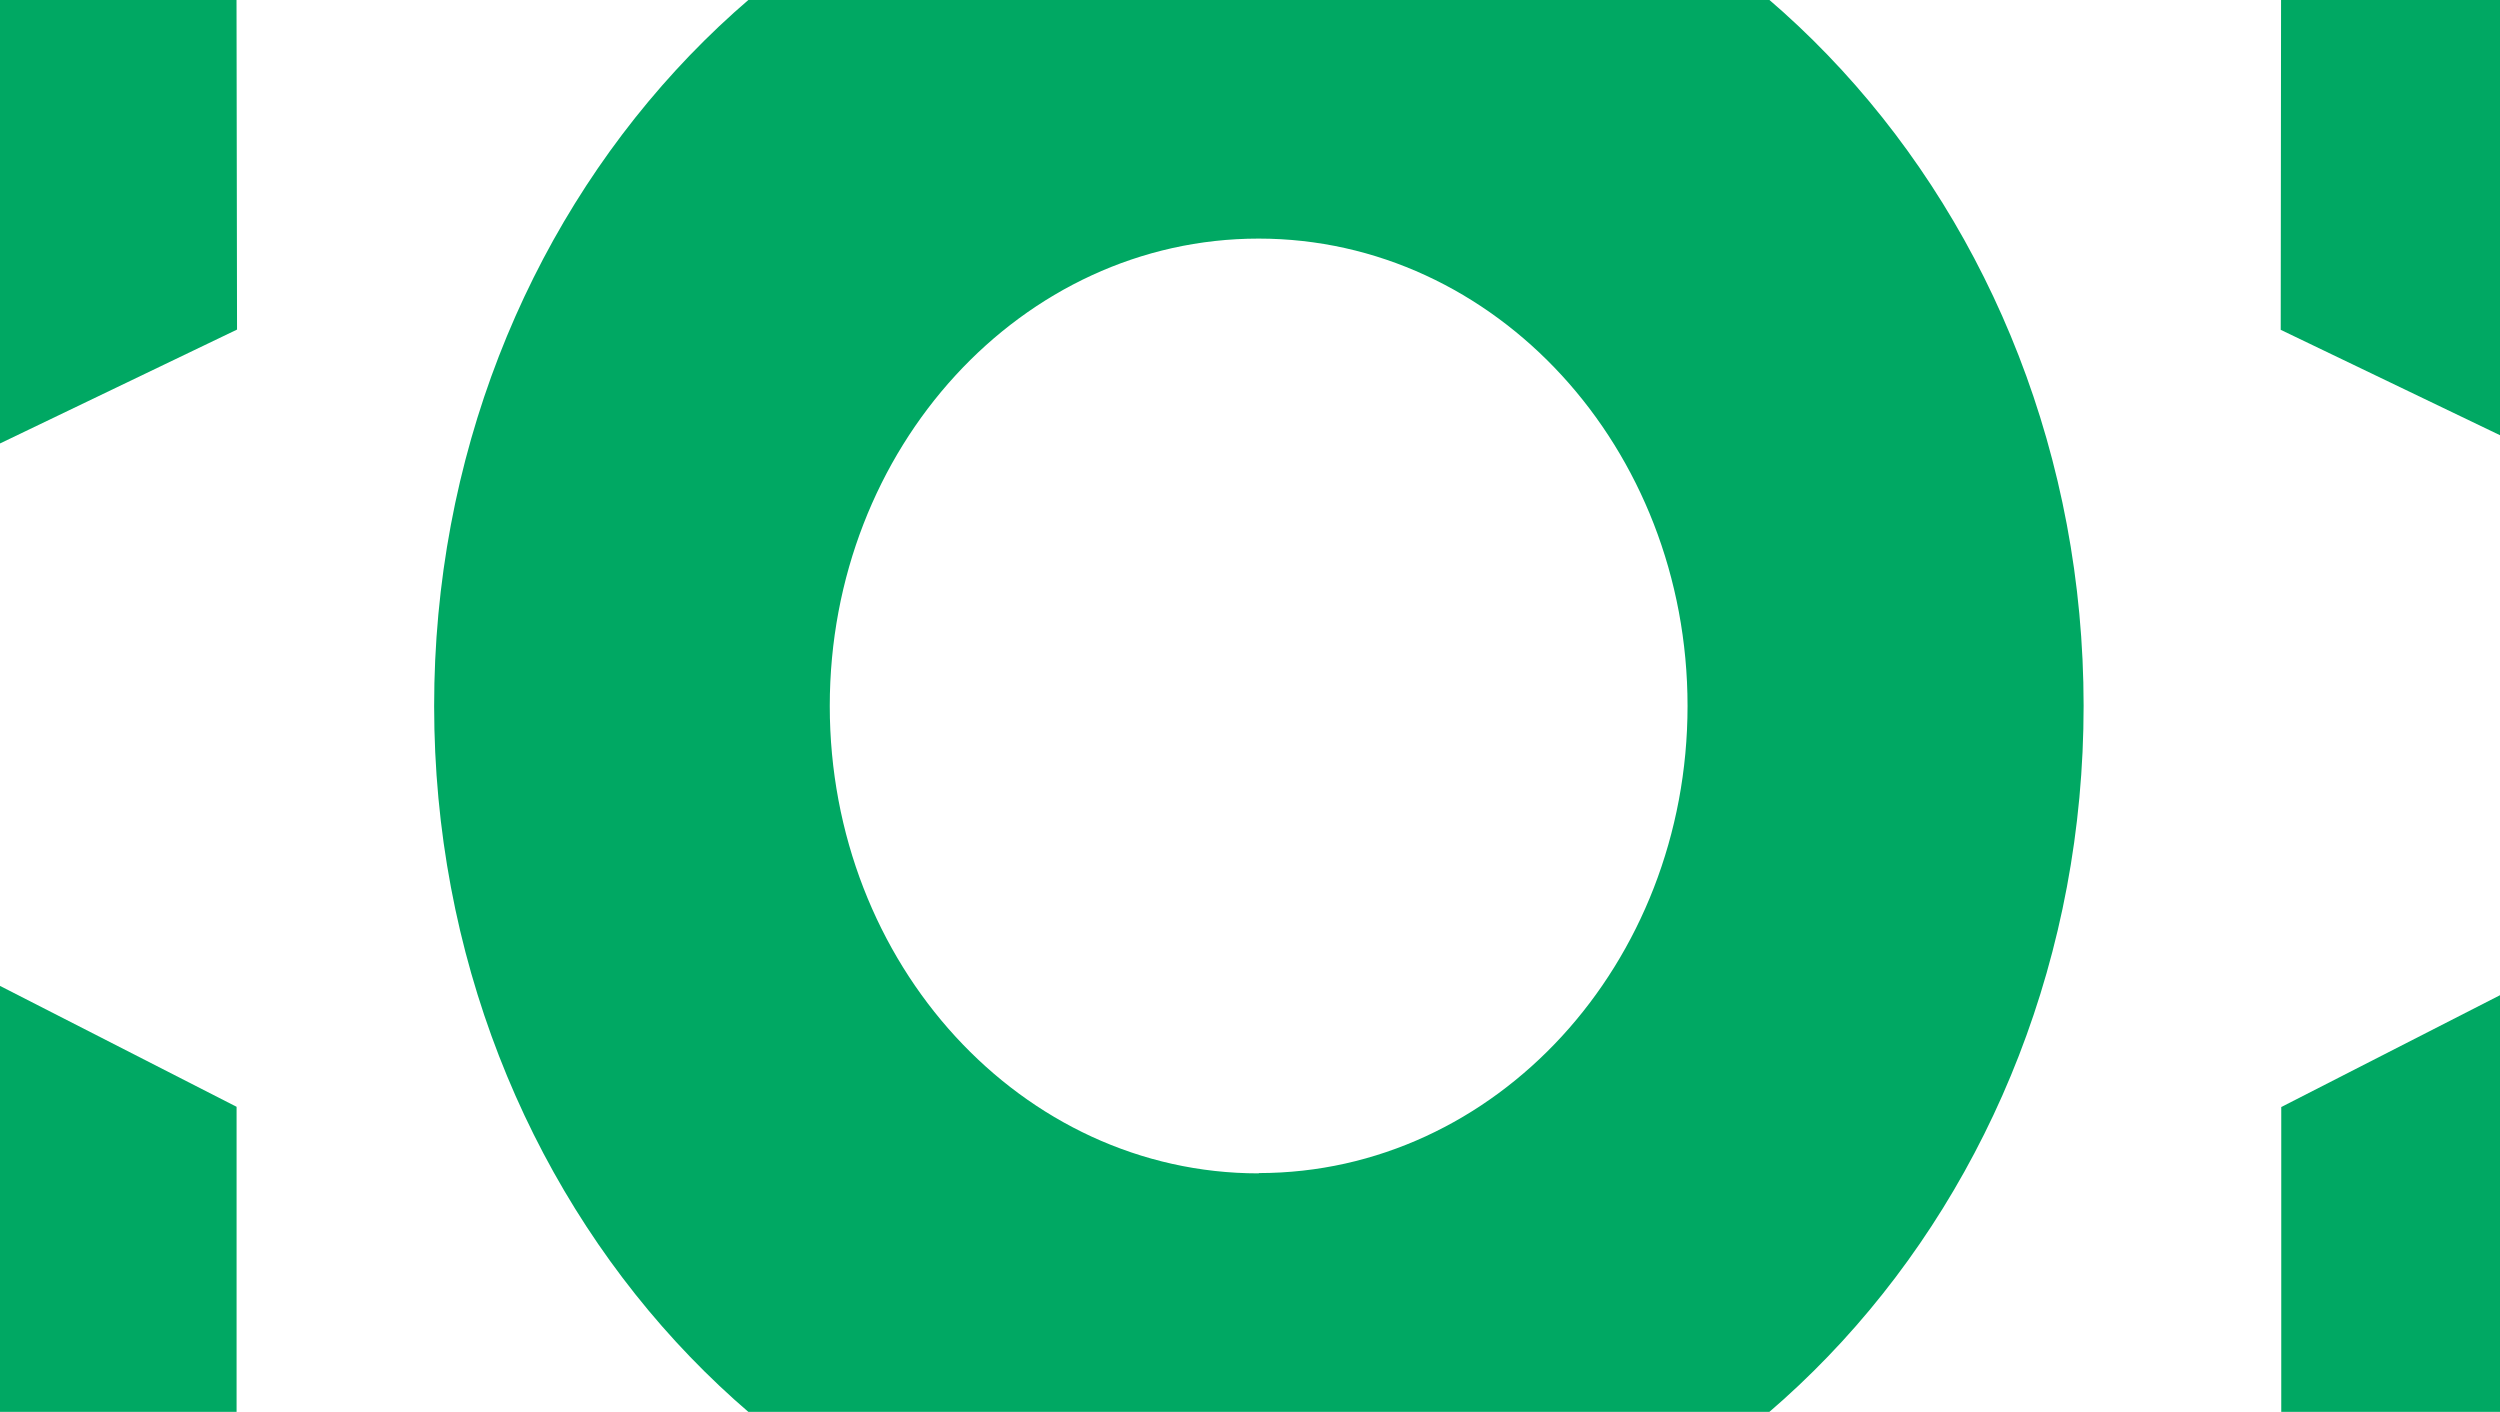 <svg width="278" height="157" viewBox="0 0 278 157" fill="none" xmlns="http://www.w3.org/2000/svg">
<path d="M26.358 36.649L-60.838 78.544L26.308 123.075V178.393L-111.5 107.374V50.225L26.268 -21.393L26.358 36.638V36.649Z" fill="#00A863"/>
<path d="M139.962 -21.442C89.31 -21.431 48.257 23.329 48.277 78.527C48.287 133.726 89.36 178.464 140.012 178.442C190.664 178.431 231.717 133.671 231.698 78.473C231.688 23.263 190.614 -21.464 139.972 -21.442C139.972 -21.442 139.972 -21.442 139.962 -21.442ZM139.962 130.479C113.616 130.479 92.27 107.205 92.27 78.505C92.27 49.806 113.626 26.532 139.962 26.532C166.298 26.532 187.655 49.806 187.655 78.505C187.655 107.194 166.298 130.446 139.972 130.446V130.49L139.962 130.479Z" fill="#00A863"/>
<path d="M253.616 36.676L340.782 78.571L253.676 123.102V178.421L391.344 107.39V50.242L253.676 -21.42L253.616 36.665V36.676Z" fill="#00A863"/>
</svg>
